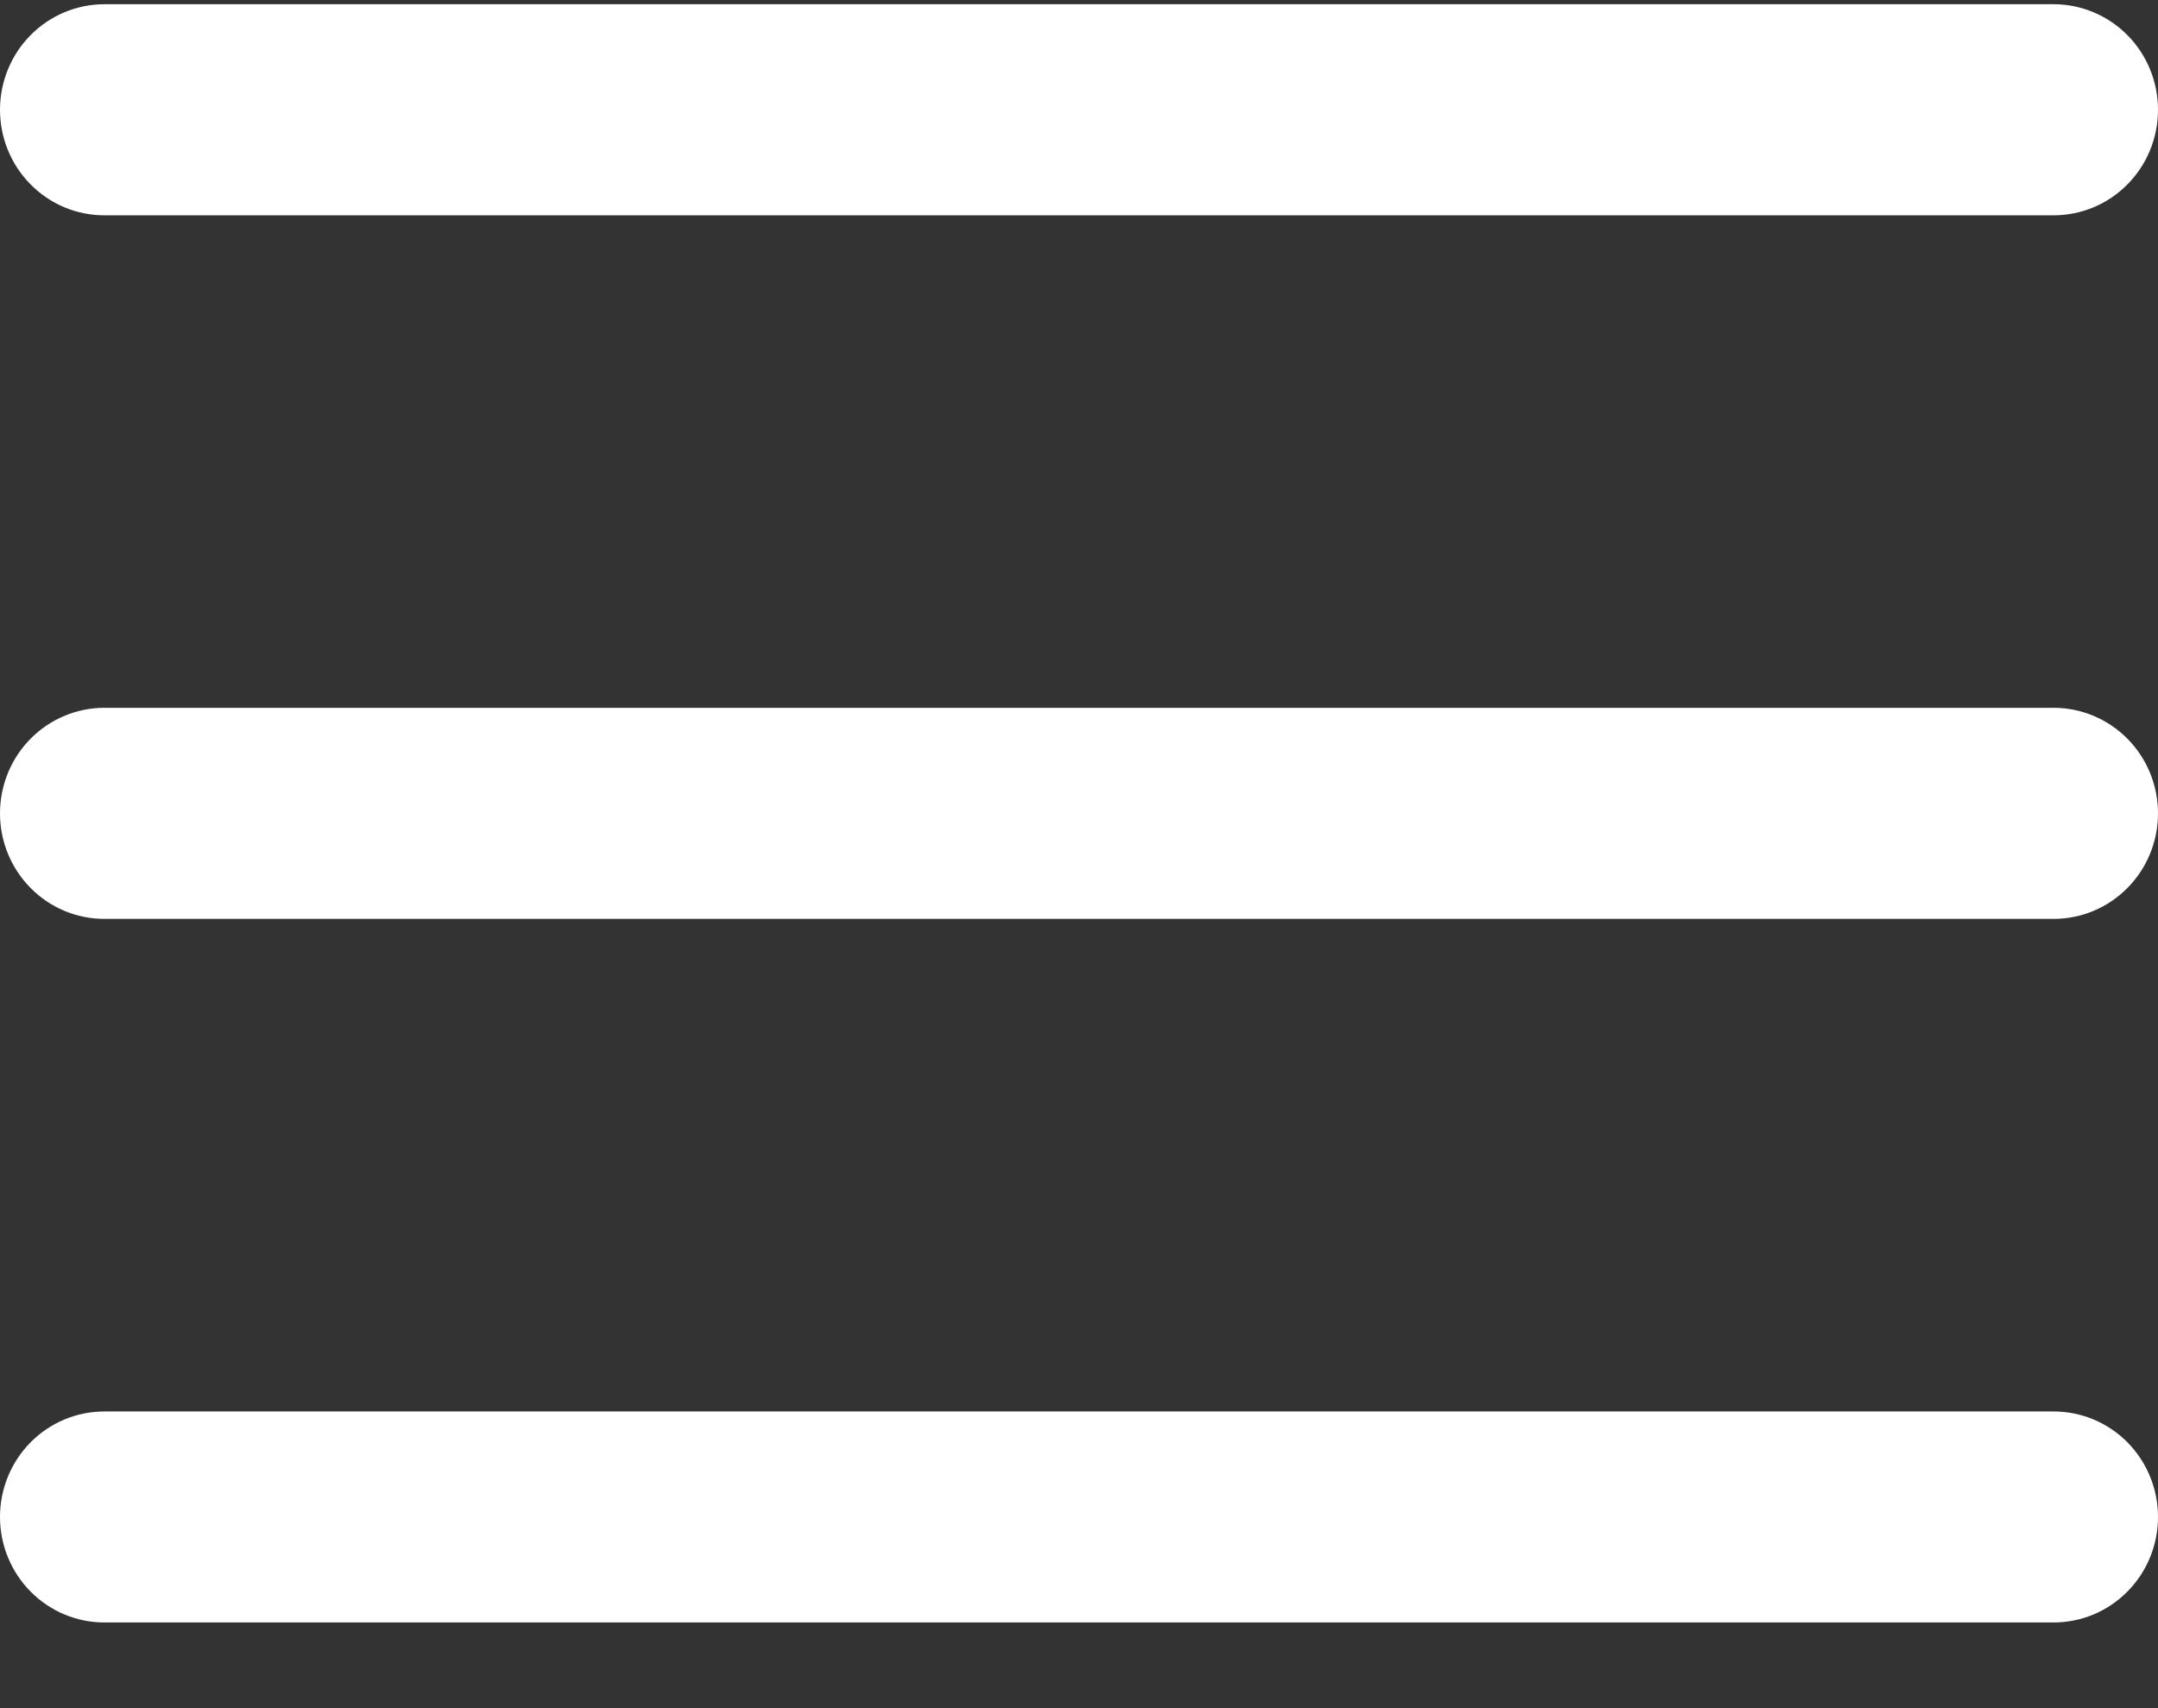 <?xml version="1.0" encoding="UTF-8"?> <svg xmlns="http://www.w3.org/2000/svg" width="24" height="19" viewBox="0 0 24 19" fill="none"><rect x="0" y="0" width="24" height="19" fill="#333333" stroke="none"/><path fill-rule="evenodd" clip-rule="evenodd" d="M24 9.047C24 8.736 23.878 8.437 23.66 8.217C23.442 7.997 23.147 7.873 22.839 7.873H1.161C0.853 7.873 0.558 7.997 0.34 8.217C0.122 8.437 0 8.736 0 9.047C0 9.359 0.122 9.657 0.34 9.877C0.558 10.098 0.853 10.221 1.161 10.221H22.839C23.147 10.221 23.442 10.098 23.66 9.877C23.878 9.657 24 9.359 24 9.047ZM24 1.221C24 0.91 23.878 0.611 23.66 0.391C23.442 0.171 23.147 0.047 22.839 0.047H1.161C0.853 0.047 0.558 0.171 0.34 0.391C0.122 0.611 0 0.91 0 1.221C0 1.533 0.122 1.831 0.34 2.051C0.558 2.272 0.853 2.395 1.161 2.395H22.839C23.147 2.395 23.442 2.272 23.66 2.051C23.878 1.831 24 1.533 24 1.221ZM24 16.873C24 16.562 23.878 16.264 23.66 16.043C23.442 15.823 23.147 15.7 22.839 15.7H1.161C0.853 15.7 0.558 15.823 0.34 16.043C0.122 16.264 0 16.562 0 16.873C0 17.185 0.122 17.483 0.34 17.703C0.558 17.924 0.853 18.047 1.161 18.047H22.839C23.147 18.047 23.442 17.924 23.66 17.703C23.878 17.483 24 17.185 24 16.873Z" fill="white"></path></svg> 